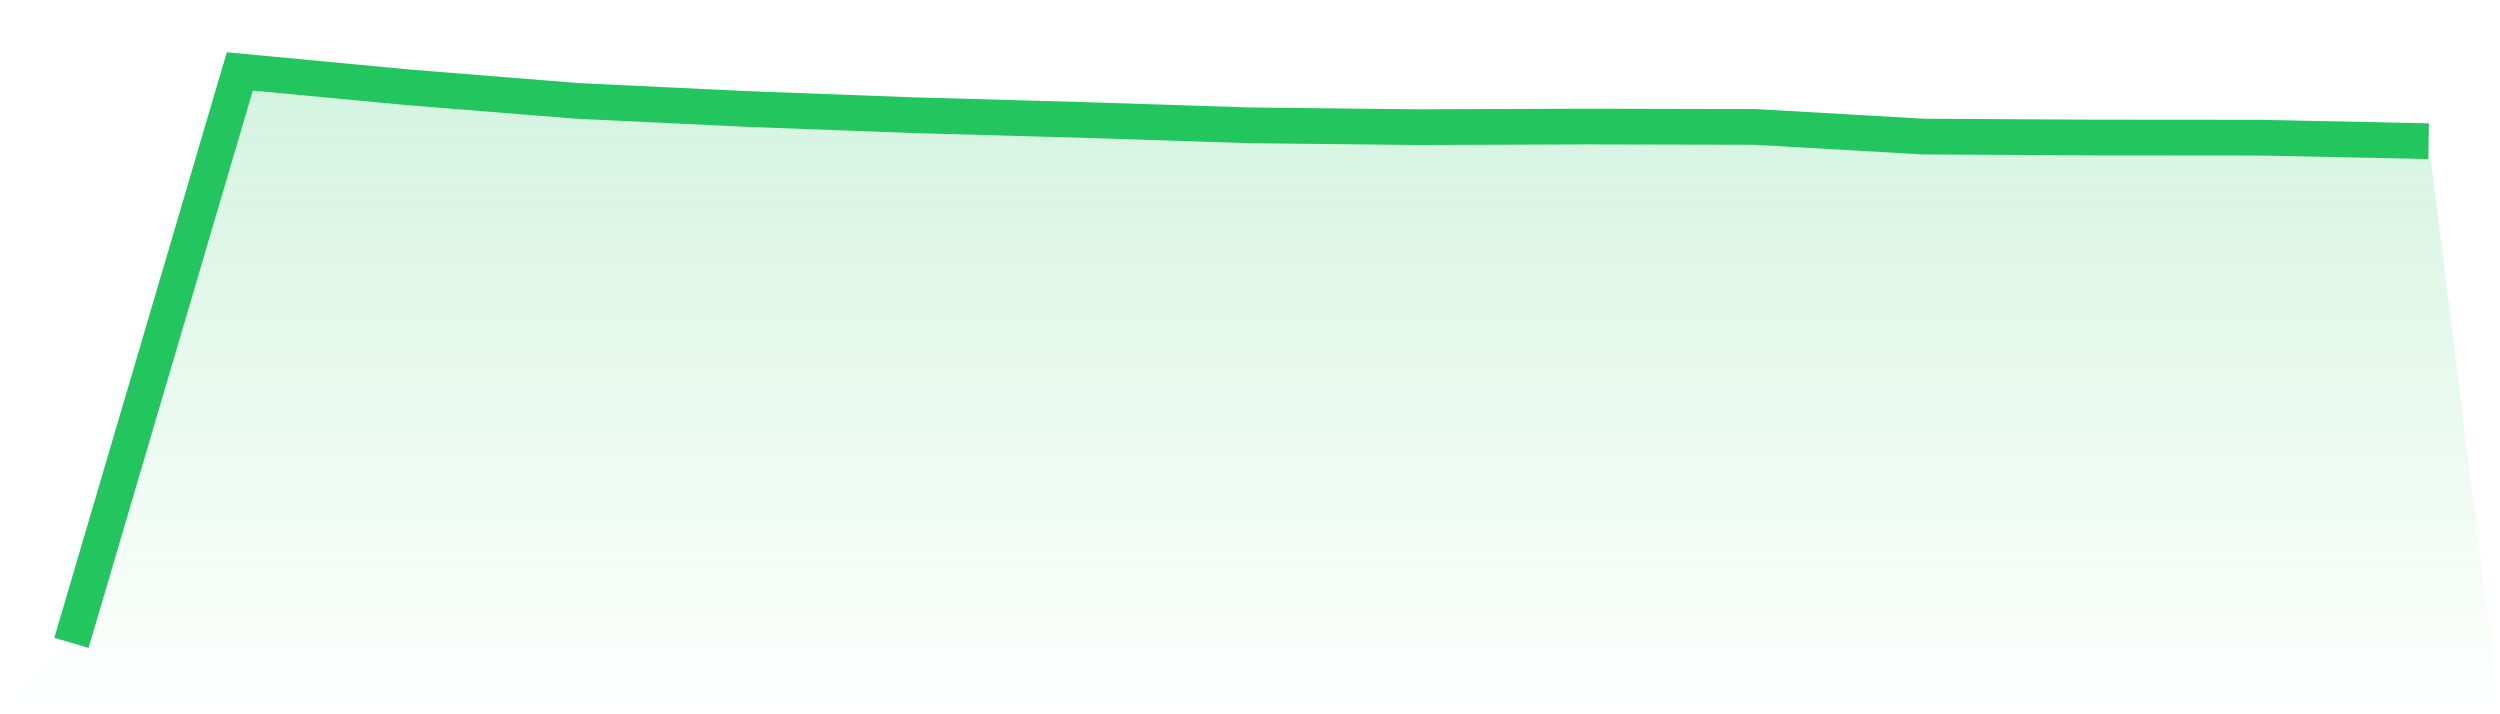 <svg viewBox="0 0 140 40" xmlns="http://www.w3.org/2000/svg">
<defs>
<linearGradient id="gradient" x1="0" x2="0" y1="0" y2="1">
<stop offset="0%" stop-color="#22c55e" stop-opacity="0.2"/>
<stop offset="100%" stop-color="#22c55e" stop-opacity="0"/>
</linearGradient>
</defs>
<path d="M4,36 L4,36 L13.429,4 L22.857,4.889 L32.286,5.647 L41.714,6.098 L51.143,6.451 L60.571,6.714 L70,7.019 L79.429,7.121 L88.857,7.087 L98.286,7.108 L107.714,7.648 L117.143,7.701 L126.571,7.709 L136,7.908 L140,40 L0,40 z" fill="url(#gradient)"/>
<path d="M4,36 L4,36 L13.429,4 L22.857,4.889 L32.286,5.647 L41.714,6.098 L51.143,6.451 L60.571,6.714 L70,7.019 L79.429,7.121 L88.857,7.087 L98.286,7.108 L107.714,7.648 L117.143,7.701 L126.571,7.709 L136,7.908" fill="none" stroke="#22c55e" stroke-width="2"/>
</svg>
